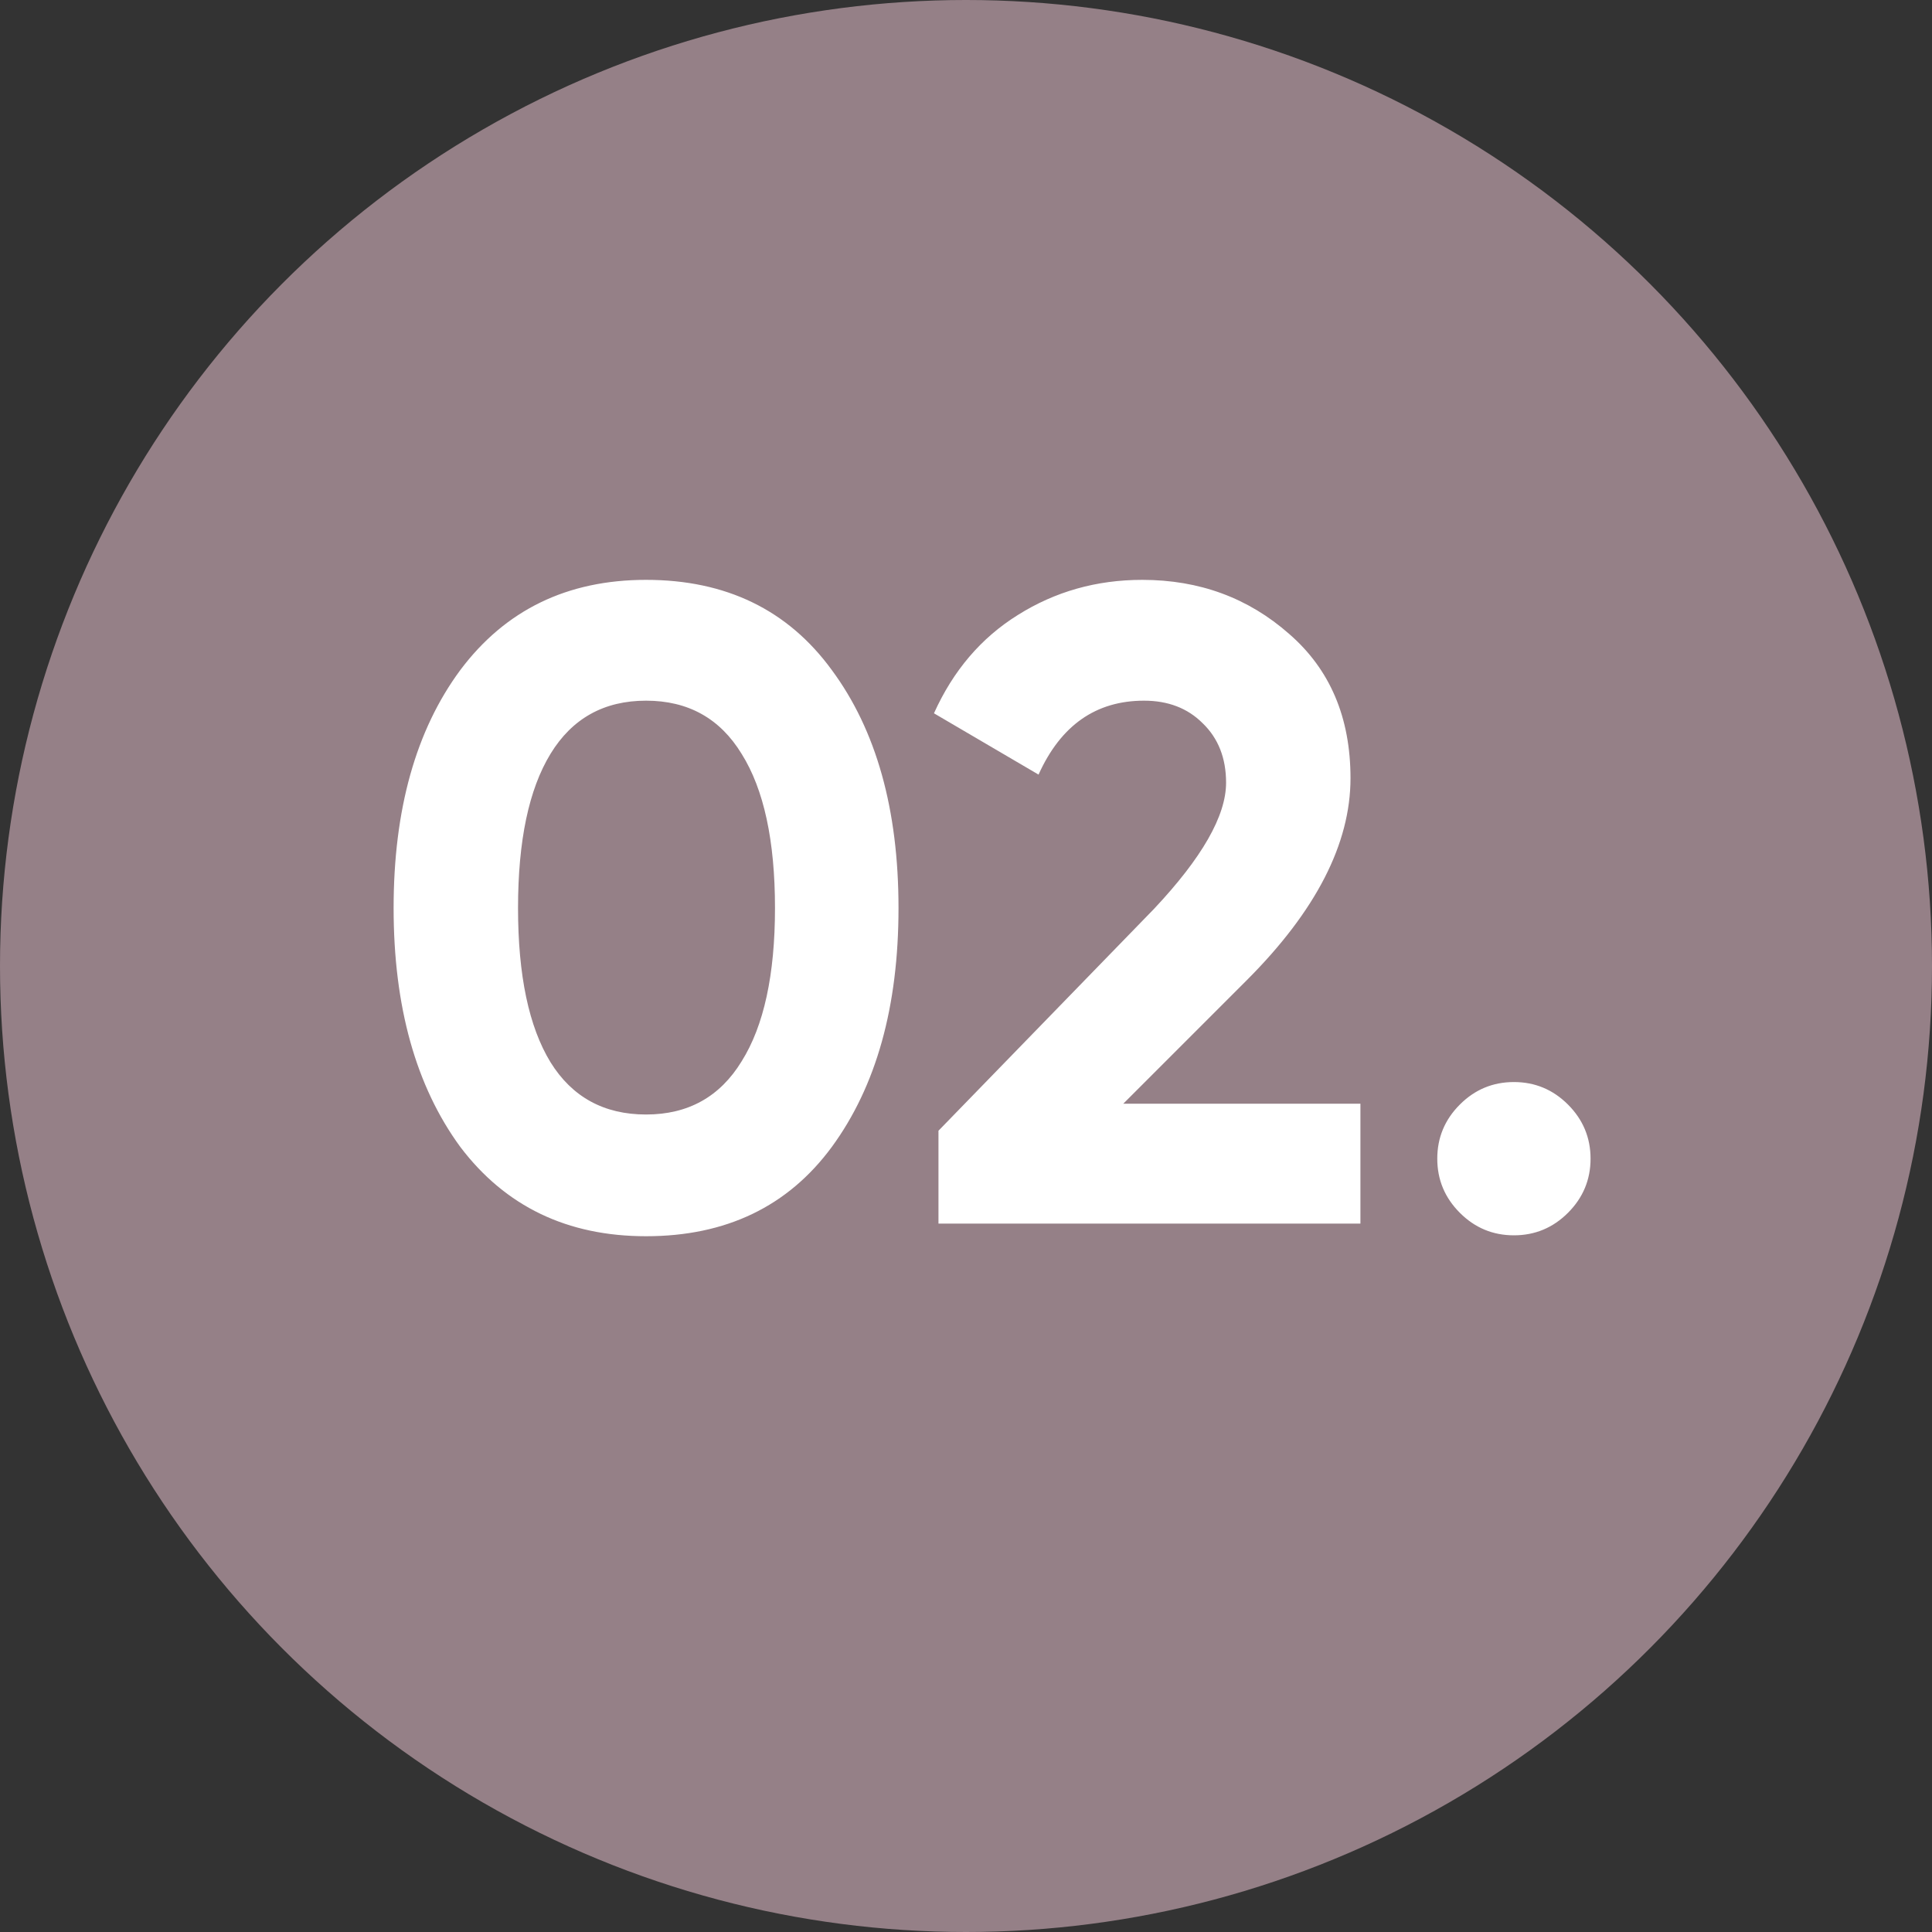 <?xml version="1.0" encoding="UTF-8"?> <svg xmlns="http://www.w3.org/2000/svg" width="60" height="60" viewBox="0 0 60 60" fill="none"><rect x="0" y="0" width="60" height="60" fill="#333333" stroke="none"/> <circle cx="30" cy="30" r="30" fill="#958087"></circle> <path d="M20.064 38.392C17.619 38.392 15.696 37.468 14.296 35.62C12.915 33.735 12.224 31.261 12.224 28.2C12.224 25.139 12.915 22.675 14.296 20.808C15.696 18.941 17.619 18.008 20.064 18.008C22.547 18.008 24.47 18.941 25.832 20.808C27.213 22.675 27.904 25.139 27.904 28.2C27.904 31.261 27.213 33.735 25.832 35.62C24.47 37.468 22.547 38.392 20.064 38.392ZM24.068 28.2C24.068 26.109 23.723 24.513 23.032 23.412C22.36 22.311 21.371 21.76 20.064 21.76C18.758 21.76 17.768 22.311 17.096 23.412C16.424 24.513 16.088 26.109 16.088 28.2C16.088 30.291 16.424 31.887 17.096 32.988C17.768 34.071 18.758 34.612 20.064 34.612C21.371 34.612 22.36 34.061 23.032 32.96C23.723 31.859 24.068 30.272 24.068 28.2ZM42.249 38H29.145V35.116L35.837 28.228C37.33 26.641 38.077 25.335 38.077 24.308C38.077 23.543 37.834 22.927 37.349 22.46C36.882 21.993 36.275 21.76 35.529 21.76C34.035 21.76 32.943 22.525 32.253 24.056L29.005 22.152C29.602 20.827 30.47 19.809 31.609 19.1C32.766 18.372 34.054 18.008 35.473 18.008C37.246 18.008 38.767 18.568 40.037 19.688C41.306 20.789 41.941 22.283 41.941 24.168C41.941 26.203 40.867 28.293 38.721 30.44L34.885 34.276H42.249V38ZM49.396 35.984C49.396 36.637 49.162 37.197 48.696 37.664C48.229 38.131 47.669 38.364 47.016 38.364C46.362 38.364 45.802 38.131 45.336 37.664C44.869 37.197 44.636 36.637 44.636 35.984C44.636 35.331 44.869 34.771 45.336 34.304C45.802 33.837 46.362 33.604 47.016 33.604C47.669 33.604 48.229 33.837 48.696 34.304C49.162 34.771 49.396 35.331 49.396 35.984Z" fill="white"></path> </svg> 
